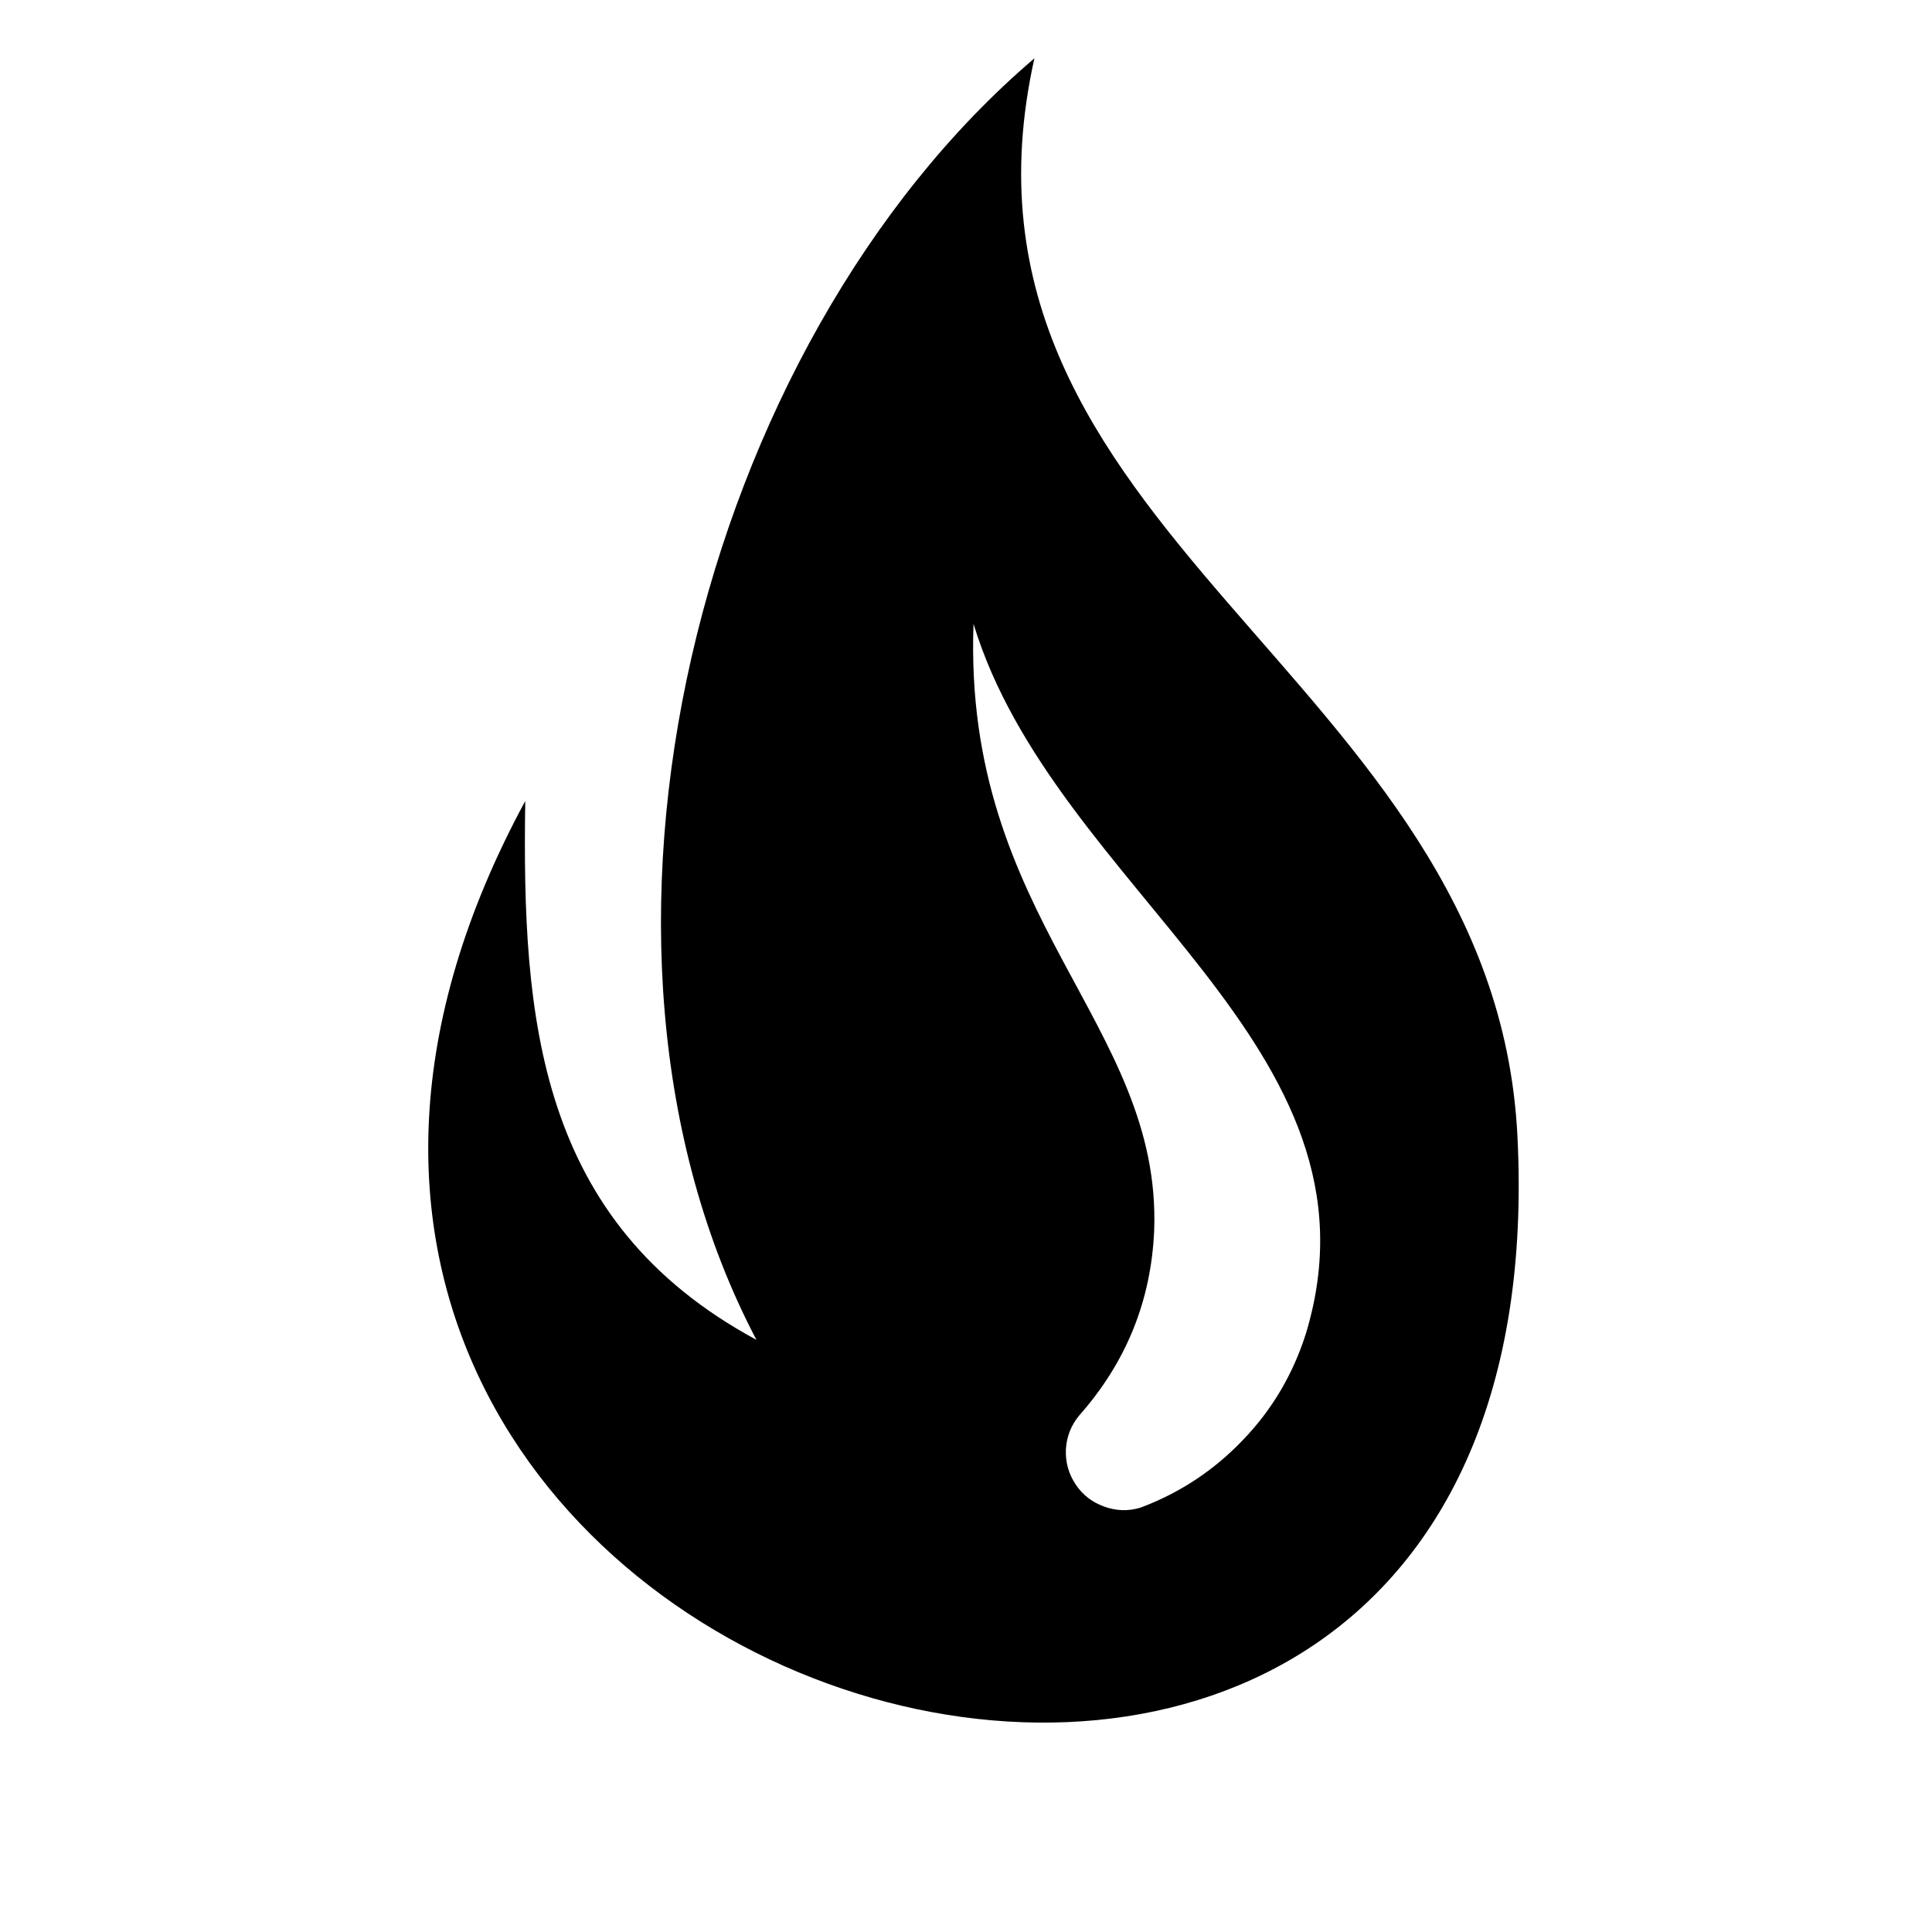 <svg xmlns="http://www.w3.org/2000/svg" xmlns:xlink="http://www.w3.org/1999/xlink" width="40" zoomAndPan="magnify" viewBox="0 0 30 30" height="40" preserveAspectRatio="xMidYMid meet" version="1.0"><defs><clipPath id="68123fd1bd"><path d="M 6 0.906 L 24 0.906 L 24 27 L 6 27 Z M 6 0.906 " clip-rule="nonzero"/></clipPath></defs><g clip-path="url(#68123fd1bd)"><path fill="#000000" d="M 23.562 17.629 C 23.195 10.449 14.414 8.305 16.062 0.906 C 10.855 5.344 8.508 14.645 11.746 20.805 C 8.344 18.969 8.105 15.809 8.156 12.438 C 0.531 26.523 24.375 33.578 23.562 17.629 Z M 17.711 23.41 C 17.52 23.469 17.332 23.461 17.148 23.395 C 16.961 23.328 16.812 23.215 16.703 23.051 C 16.594 22.887 16.543 22.707 16.551 22.508 C 16.562 22.312 16.629 22.137 16.754 21.984 C 17.484 21.16 17.875 20.203 17.922 19.105 C 18.039 15.898 14.949 14.273 15.117 9.688 C 16.375 13.828 21.637 16.234 20.277 20.711 C 20.078 21.336 19.758 21.883 19.305 22.355 C 18.855 22.828 18.324 23.18 17.711 23.41 Z M 17.711 23.41 " fill-opacity="1" fill-rule="nonzero"/></g></svg>